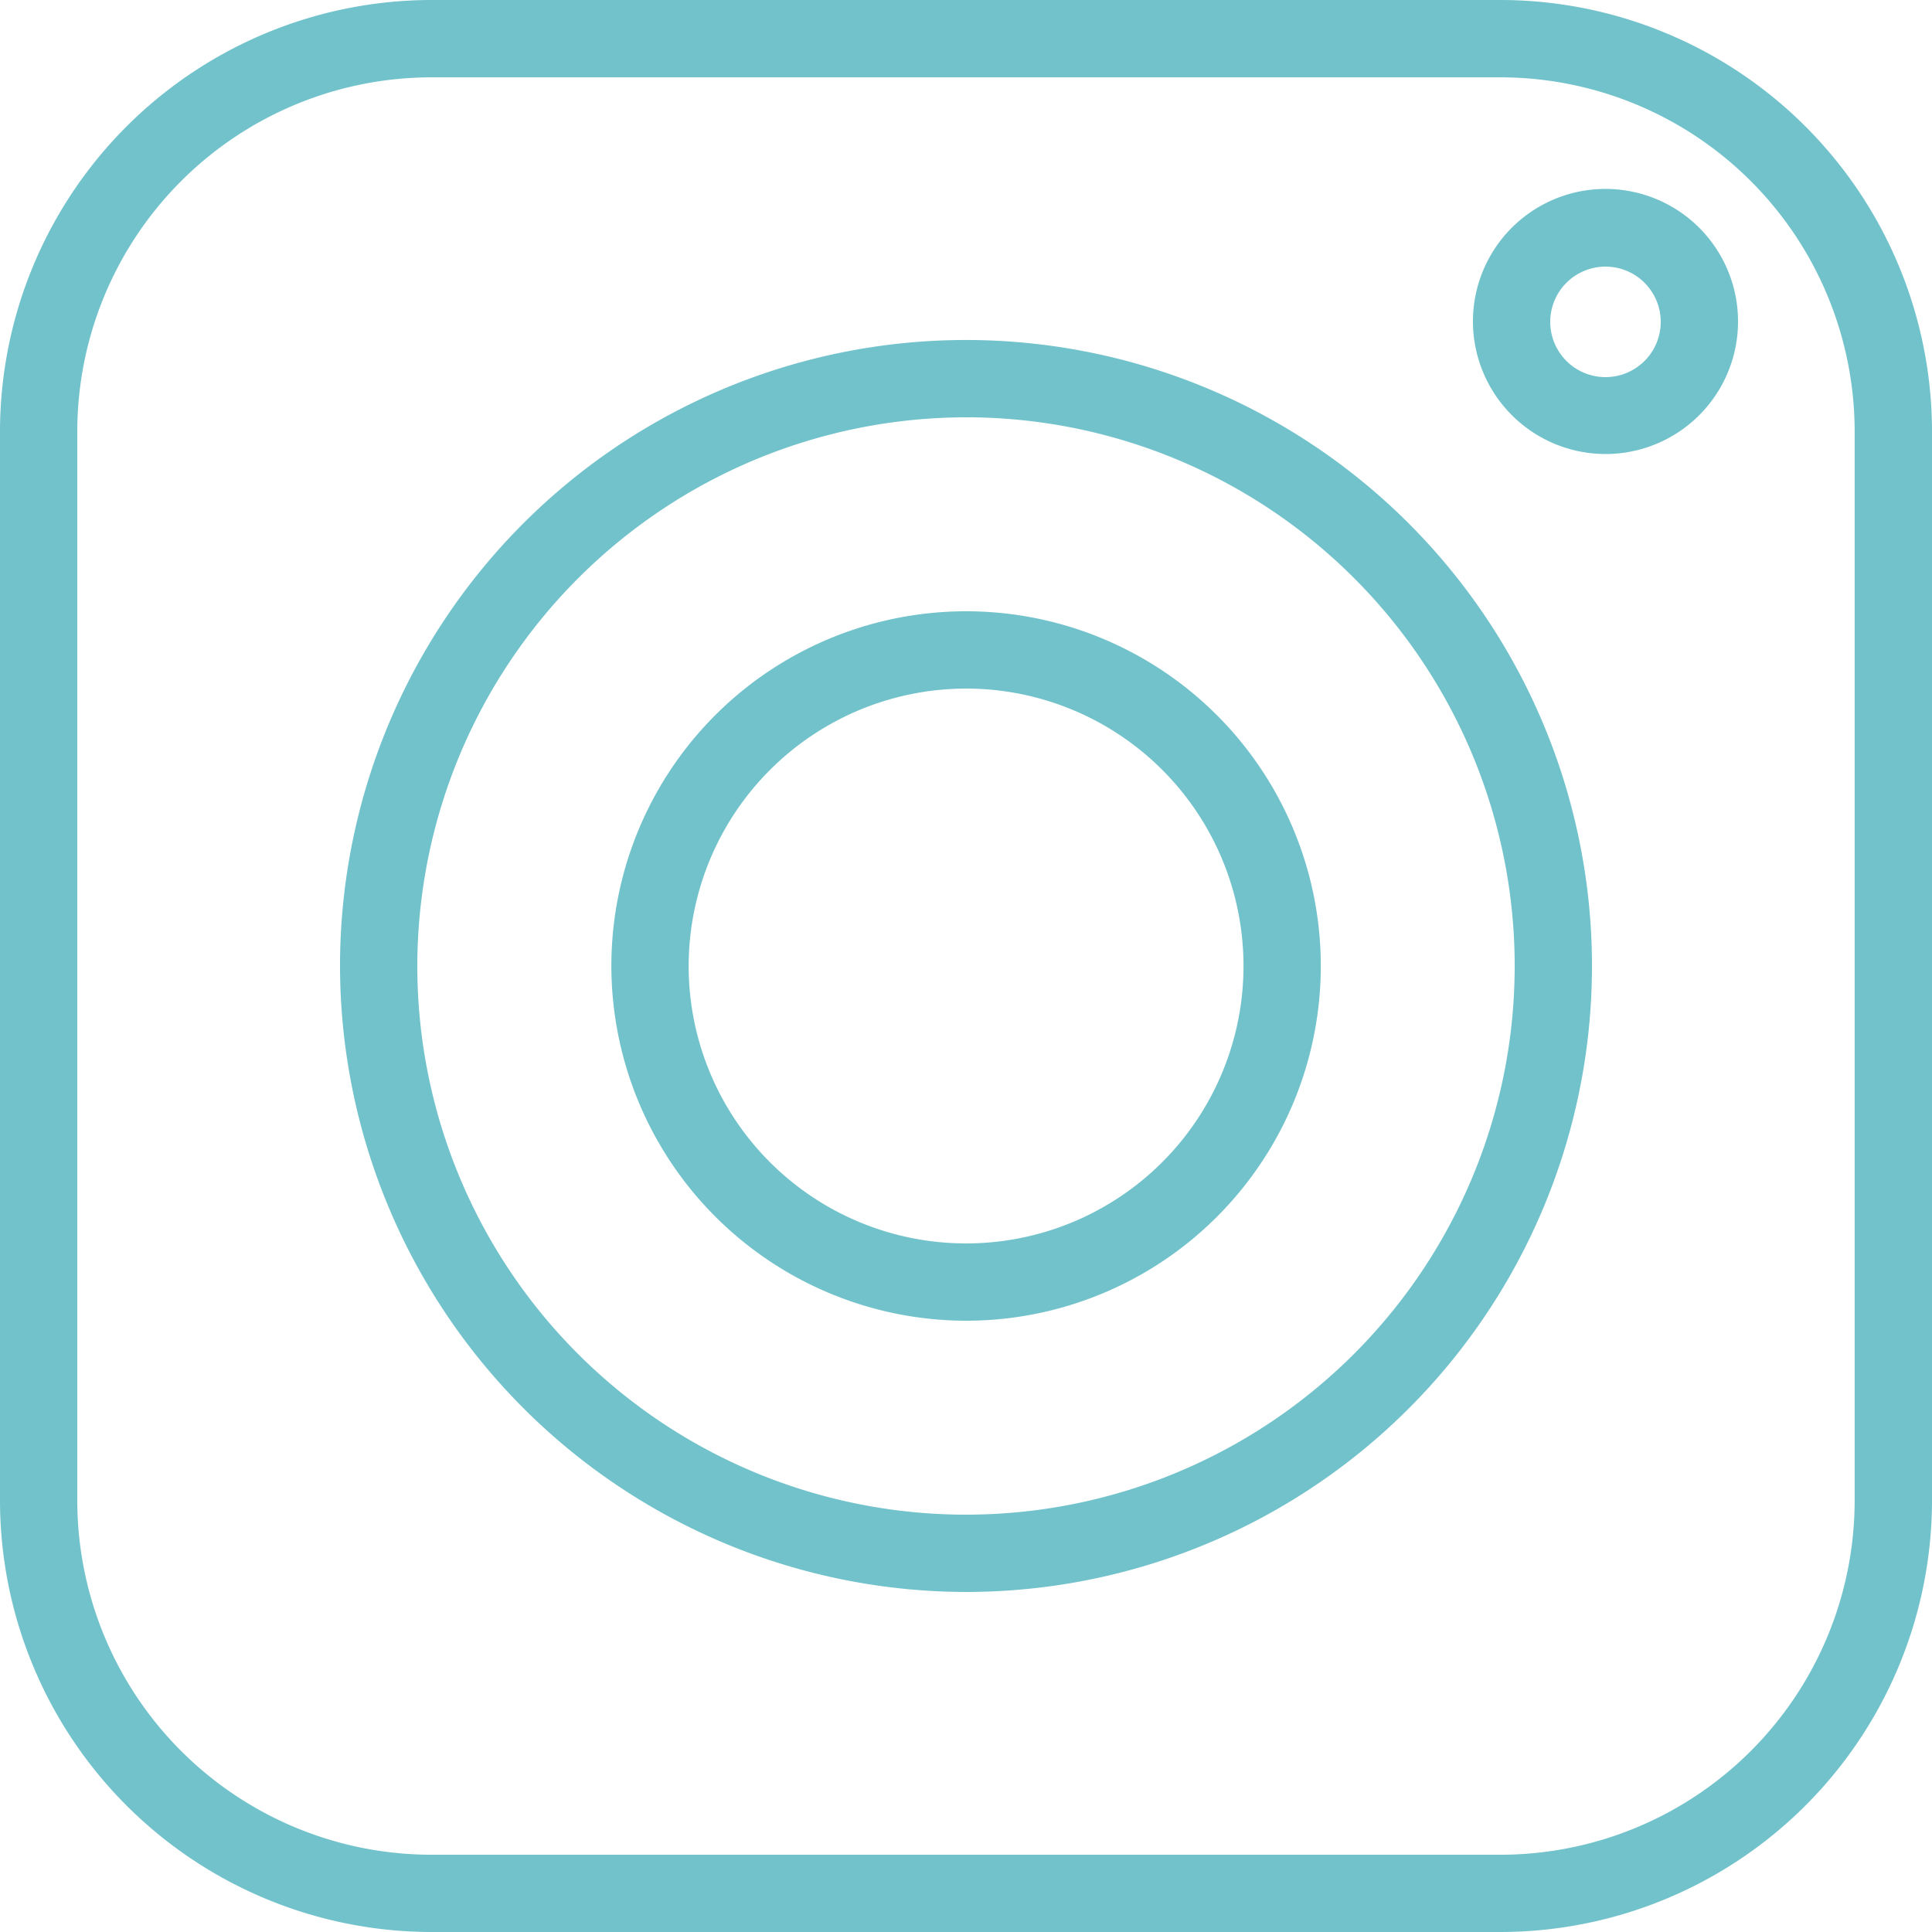 <svg id="Group_44" data-name="Group 44" xmlns="http://www.w3.org/2000/svg" xmlns:xlink="http://www.w3.org/1999/xlink" width="73.638" height="73.638" viewBox="0 0 73.638 73.638">
  <defs>
    <clipPath id="clip-path">
      <rect id="Rectangle_53" data-name="Rectangle 53" width="73.638" height="73.638" fill="#71c2cb"/>
    </clipPath>
  </defs>
  <g id="Group_43" data-name="Group 43" clip-path="url(#clip-path)">
    <path id="Path_62" data-name="Path 62" d="M16.436,73.638H57.2A16.462,16.462,0,0,0,73.638,57.2V16.436A16.462,16.462,0,0,0,57.2,0H16.436A16.462,16.462,0,0,0,0,16.436V57.2A16.462,16.462,0,0,0,16.436,73.638m-13.49-57.2a13.507,13.507,0,0,1,13.49-13.49H57.2a13.507,13.507,0,0,1,13.49,13.49V57.2A13.507,13.507,0,0,1,57.2,70.693H16.436A13.507,13.507,0,0,1,2.946,57.2Z" transform="translate(0 0)" fill="#71c2cb"/>
    <path id="Path_63" data-name="Path 63" d="M98.952,122.81A23.859,23.859,0,1,0,75.093,98.952,23.891,23.891,0,0,0,98.952,122.81m0-44.772A20.913,20.913,0,1,1,78.039,98.952,20.937,20.937,0,0,1,98.952,78.039" transform="translate(-62.133 -62.133)" fill="#71c2cb"/>
    <path id="Path_64" data-name="Path 64" d="M148.517,162.037A13.52,13.52,0,1,0,135,148.517a13.539,13.539,0,0,0,13.52,13.52m0-24.094a10.574,10.574,0,1,1-10.574,10.574,10.585,10.585,0,0,1,10.574-10.574" transform="translate(-111.698 -111.698)" fill="#71c2cb"/>
    <path id="Path_65" data-name="Path 65" d="M330.327,51.831a5.052,5.052,0,1,0-5.037-5.052,5.06,5.06,0,0,0,5.037,5.052m0-7.143a2.106,2.106,0,1,1-2.091,2.106,2.106,2.106,0,0,1,2.091-2.106" transform="translate(-269.149 -34.526)" fill="#71c2cb"/>
  </g>
</svg>
